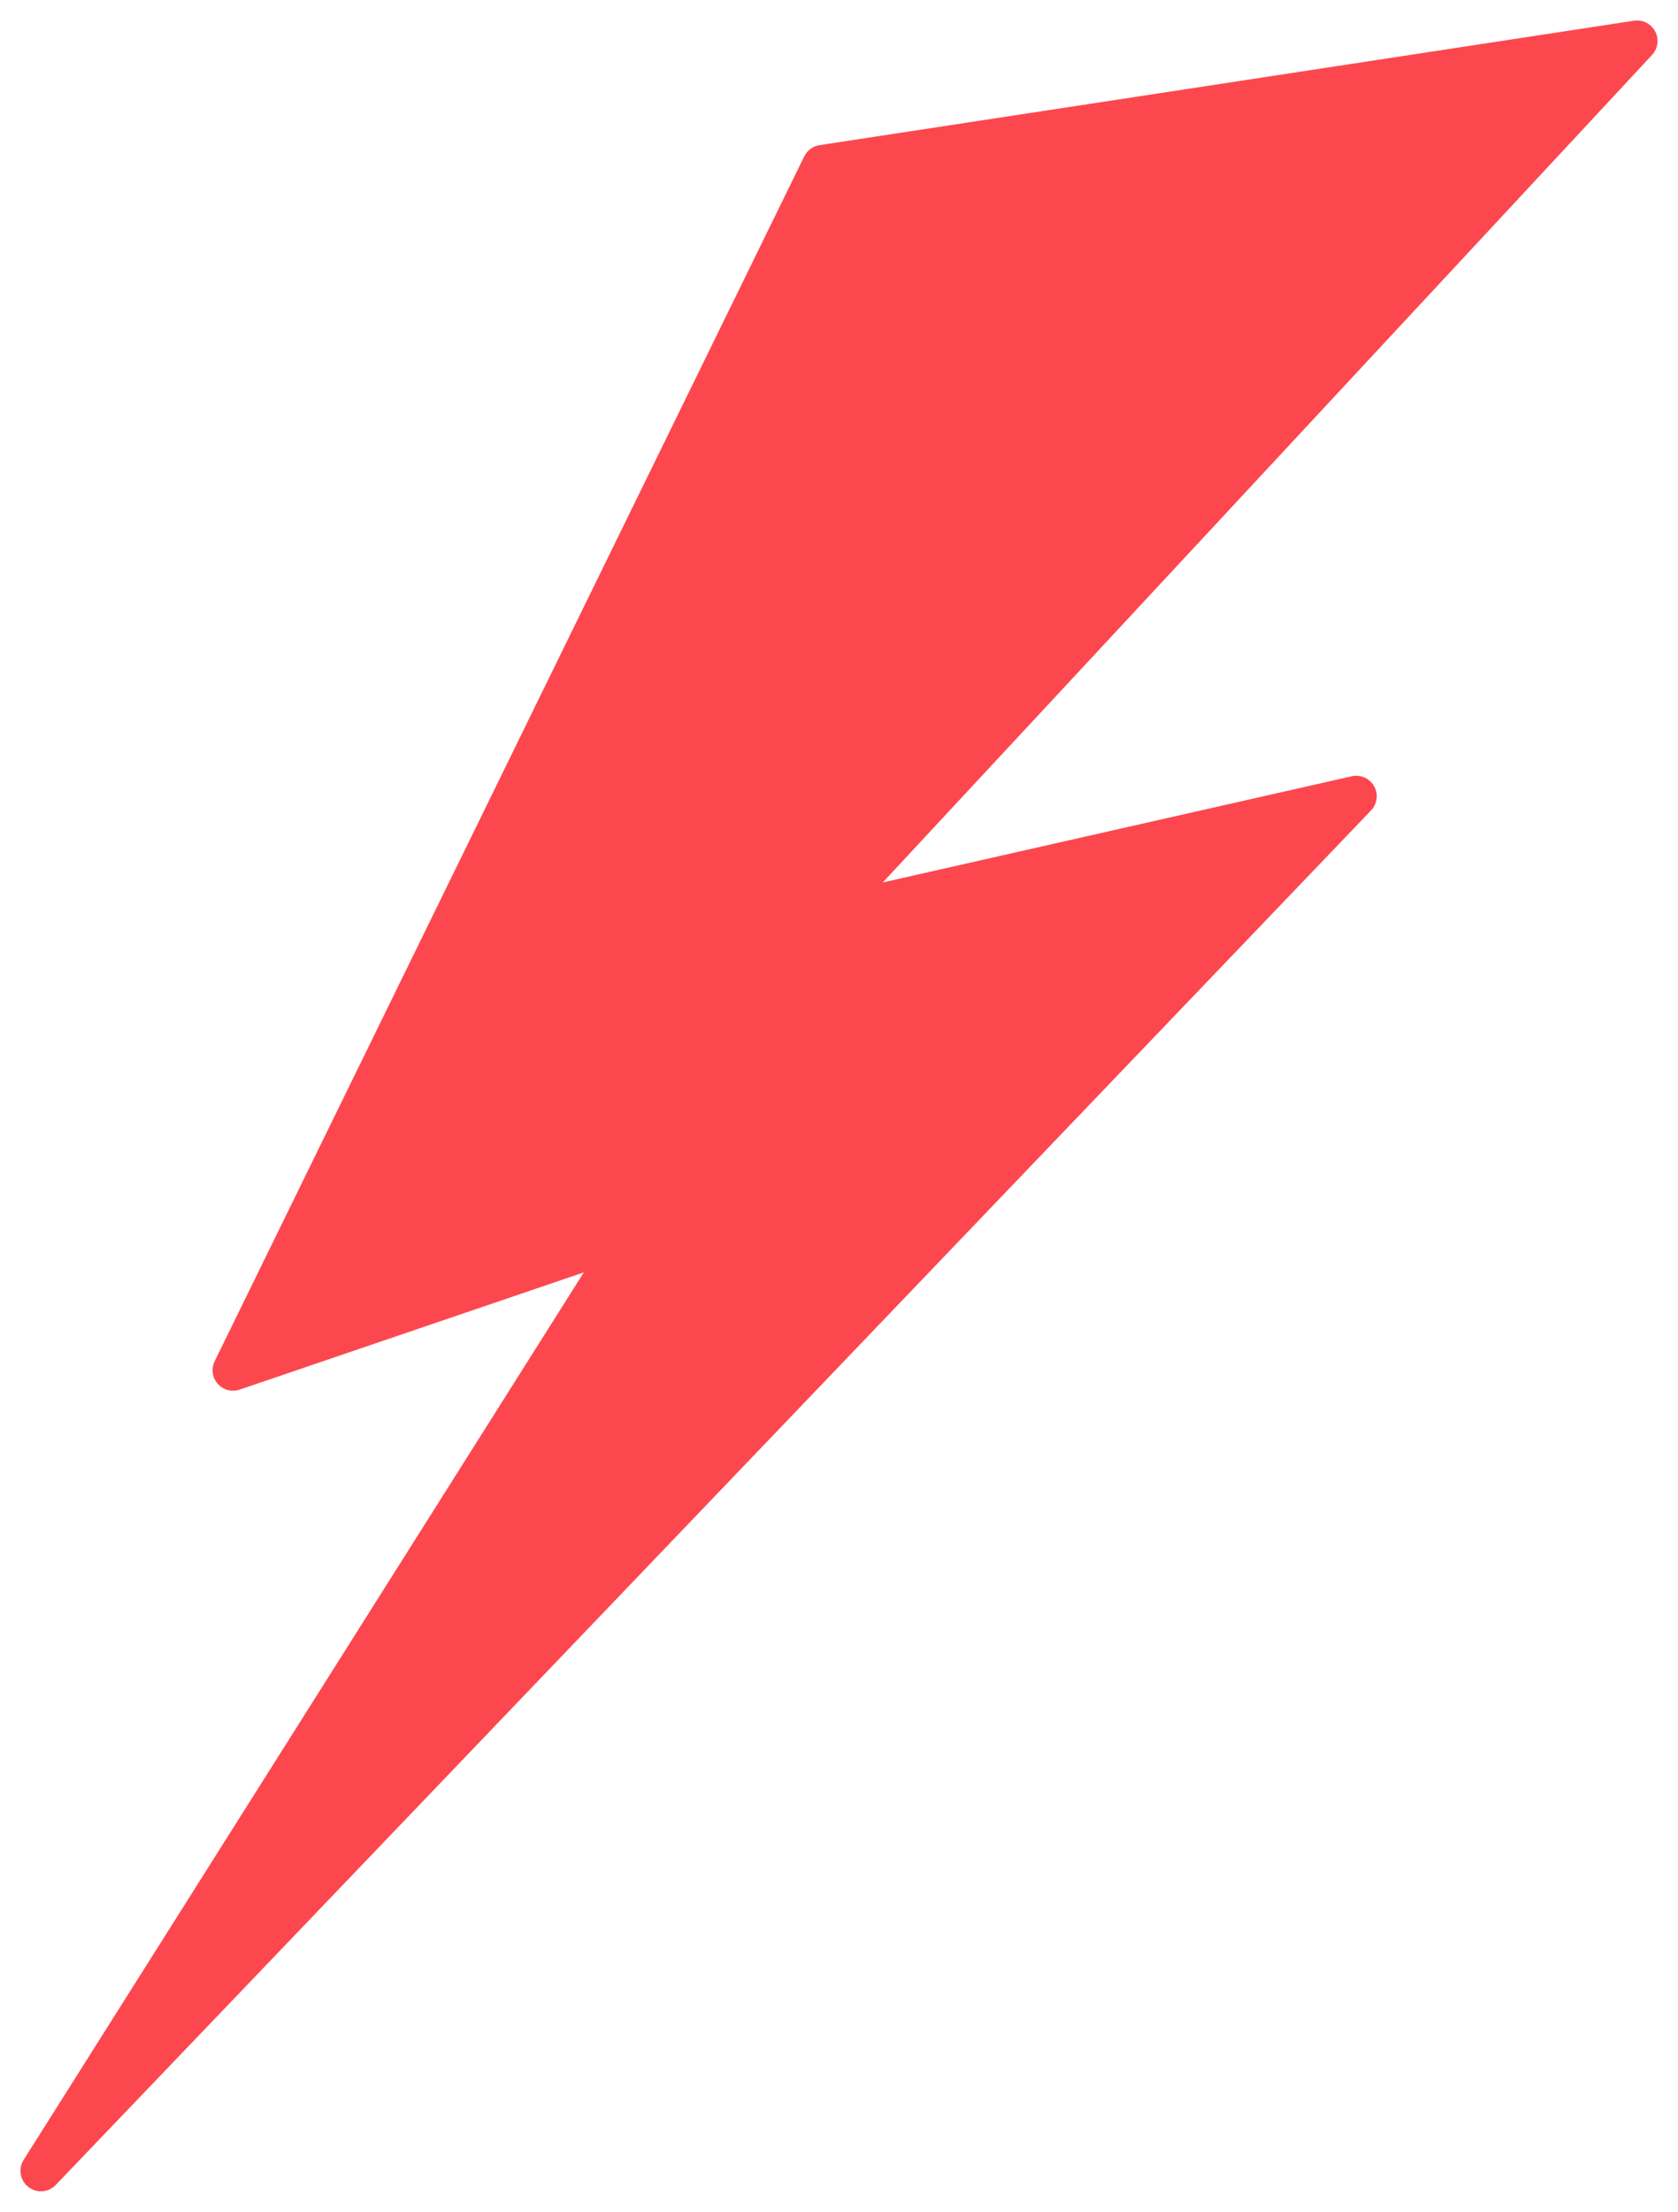 <?xml version="1.0" encoding="UTF-8"?> <svg xmlns="http://www.w3.org/2000/svg" width="41" height="54" viewBox="0 0 41 54" fill="none"> <path d="M5.694 33.454L20.1 4.038L40 1L20.1 22.39L33.139 19.44L1 53L15.444 30.135L5.694 33.454Z" fill="#FD474E" stroke="#FD474E" stroke-linejoin="round"></path> </svg> 